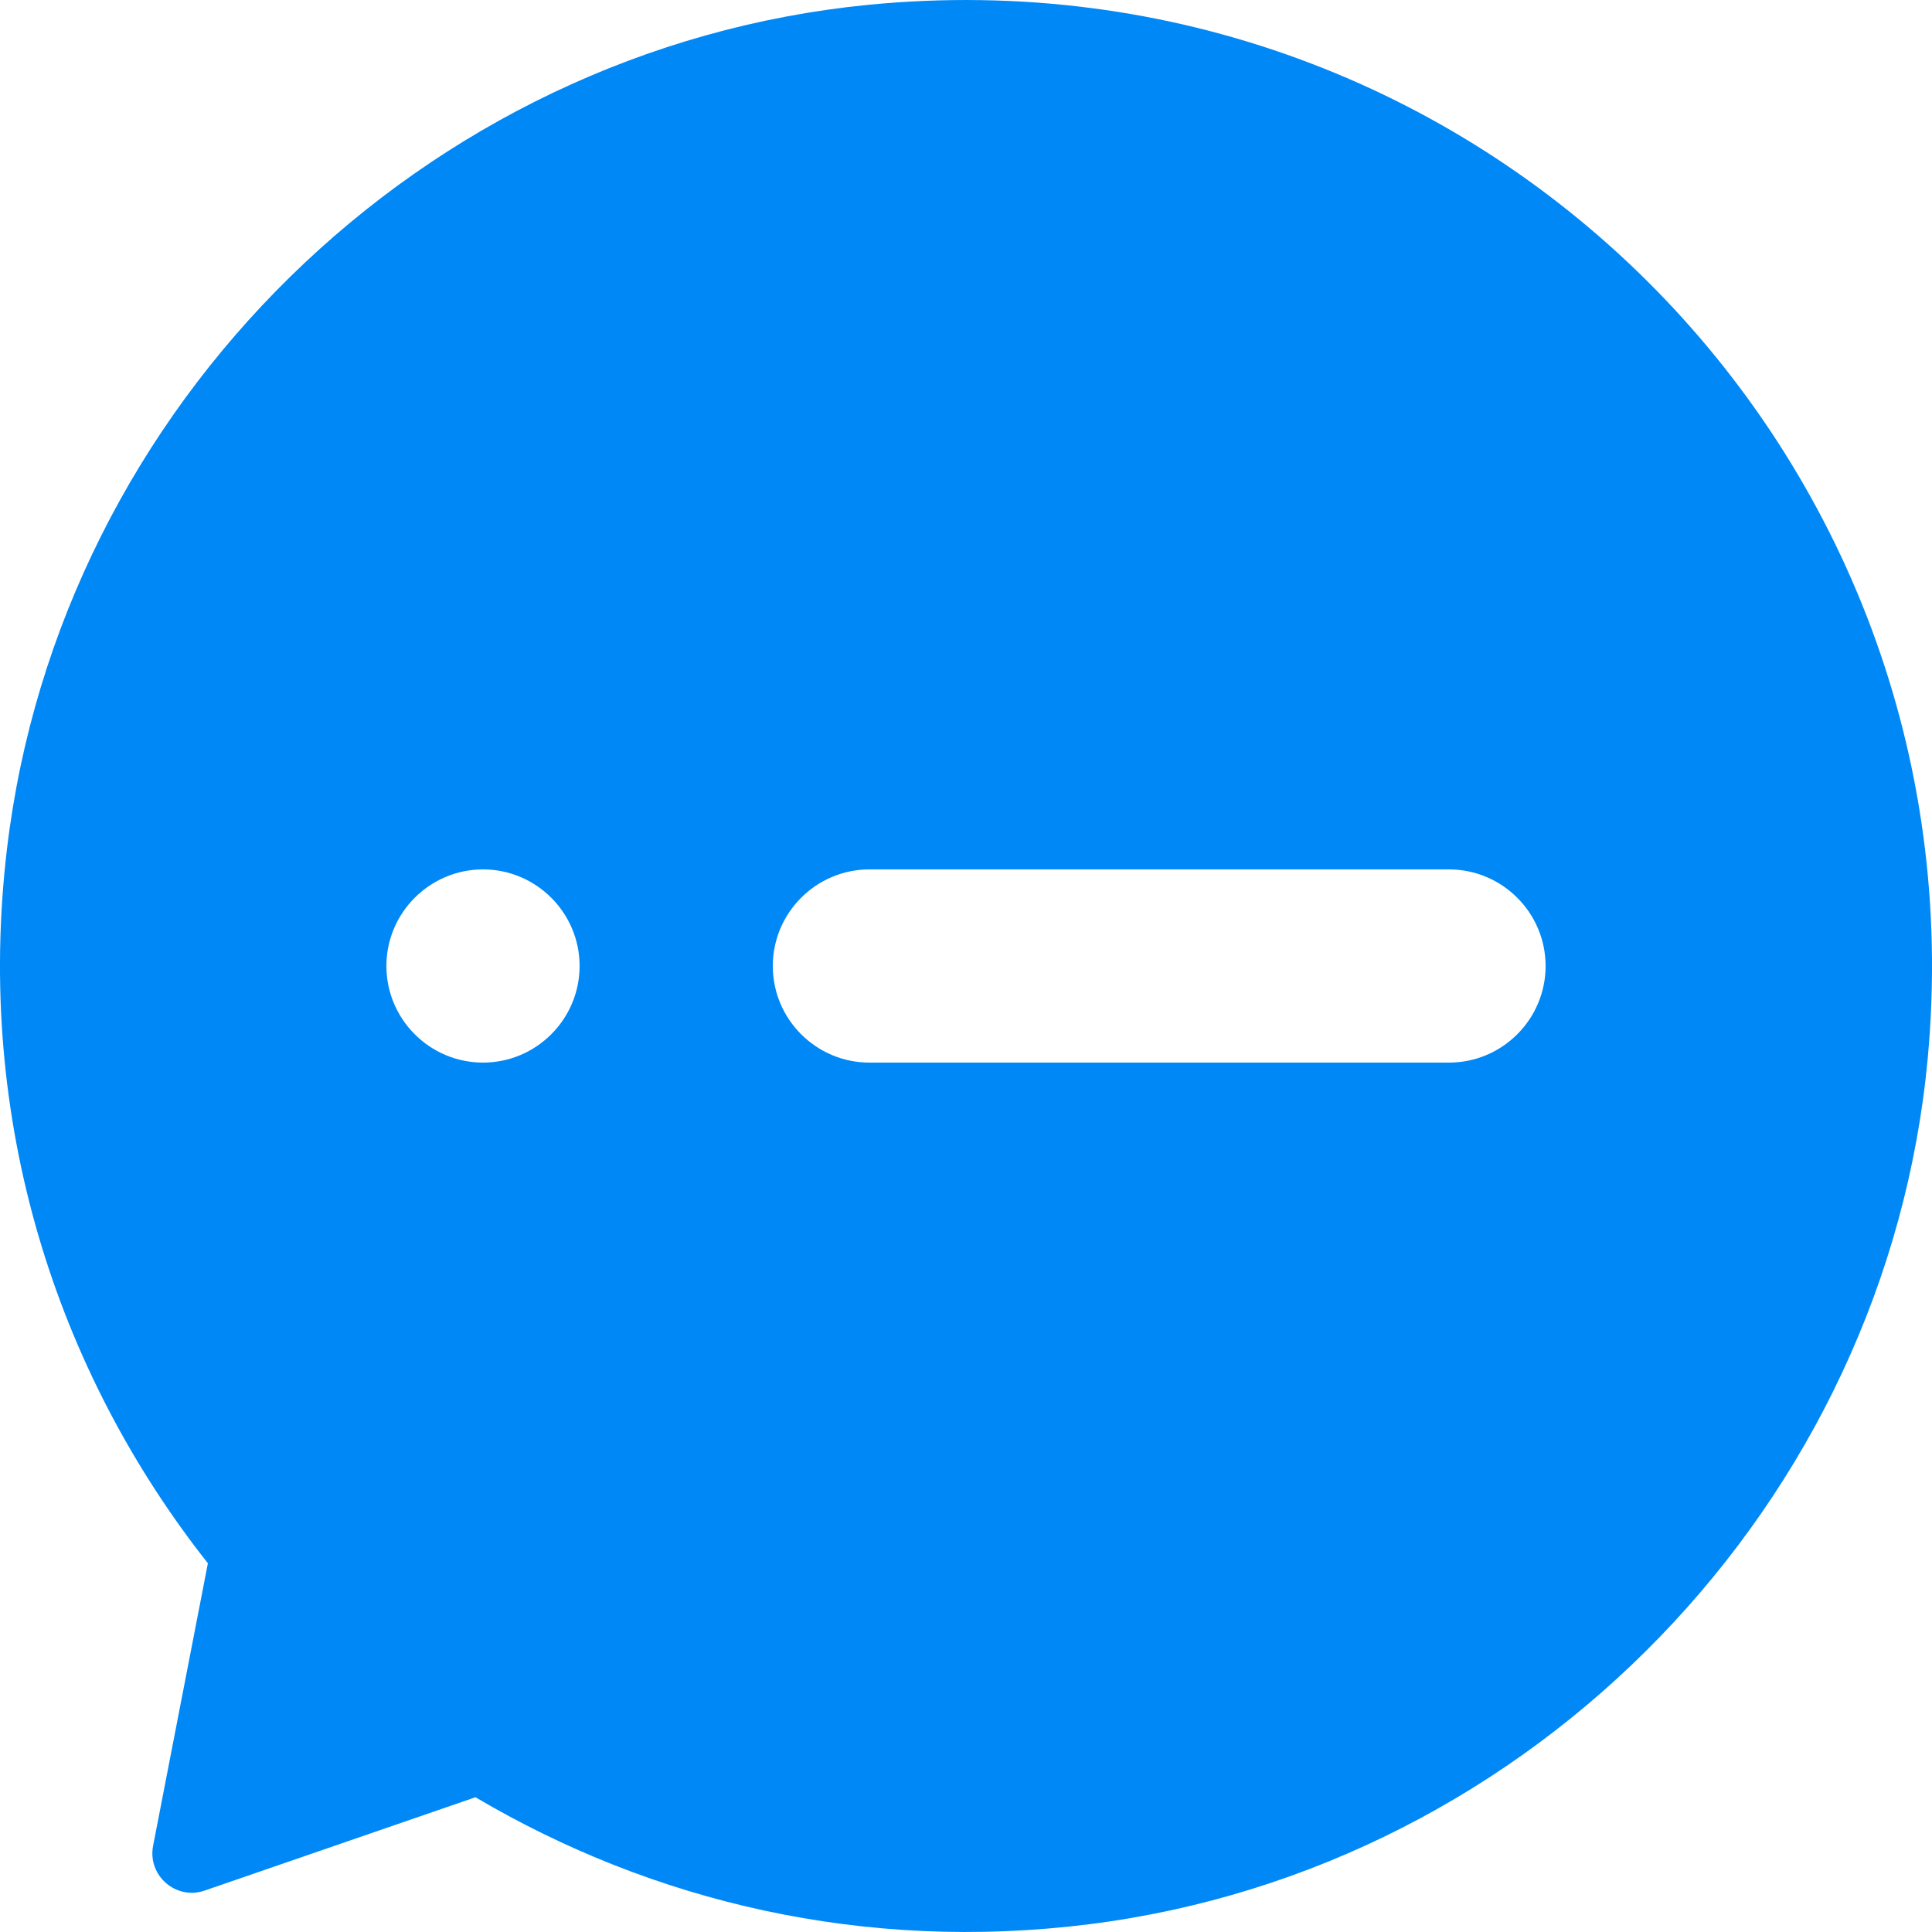 <?xml version="1.0" encoding="UTF-8"?>
<svg width="20px" height="20px" viewBox="0 0 20 20" version="1.1" xmlns="http://www.w3.org/2000/svg" xmlns:xlink="http://www.w3.org/1999/xlink">
    <title>Fill 1备份 3</title>
    <g id="首页" stroke="none" stroke-width="1" fill="none" fill-rule="evenodd">
        <g id="交互" transform="translate(-331, -5460)" fill="#0088F7" fill-rule="nonzero">
            <path d="M336,5471 C336.551,5471 337,5470.551 337,5470 C337,5469.449 336.551,5469 336,5469 C335.449,5469 335,5469.449 335,5470 C335,5470.551 335.449,5471 336,5471 L336,5471 Z M340,5469 C339.449,5469 339,5469.449 339,5470 C339,5470.551 339.449,5471 340,5471 L346,5471 C346.551,5471 347,5470.551 347,5470 C347,5469.449 346.551,5469 346,5469 L340,5469 Z M339.987,5460.05 C346.286,5459.431 351.538,5464.661 350.956,5470.953 C350.529,5475.562 346.875,5479.339 342.28,5479.919 C339.942,5480.214 337.751,5479.685 335.922,5478.605 L333.119,5479.571 C332.822,5479.674 332.525,5479.415 332.585,5479.107 L333.152,5476.183 C331.581,5474.192 330.739,5471.594 331.072,5468.79 C331.619,5464.188 335.373,5460.505 339.987,5460.05 L339.987,5460.05 Z" id="Fill-1备份-3"></path>
        </g>
    </g>
</svg>